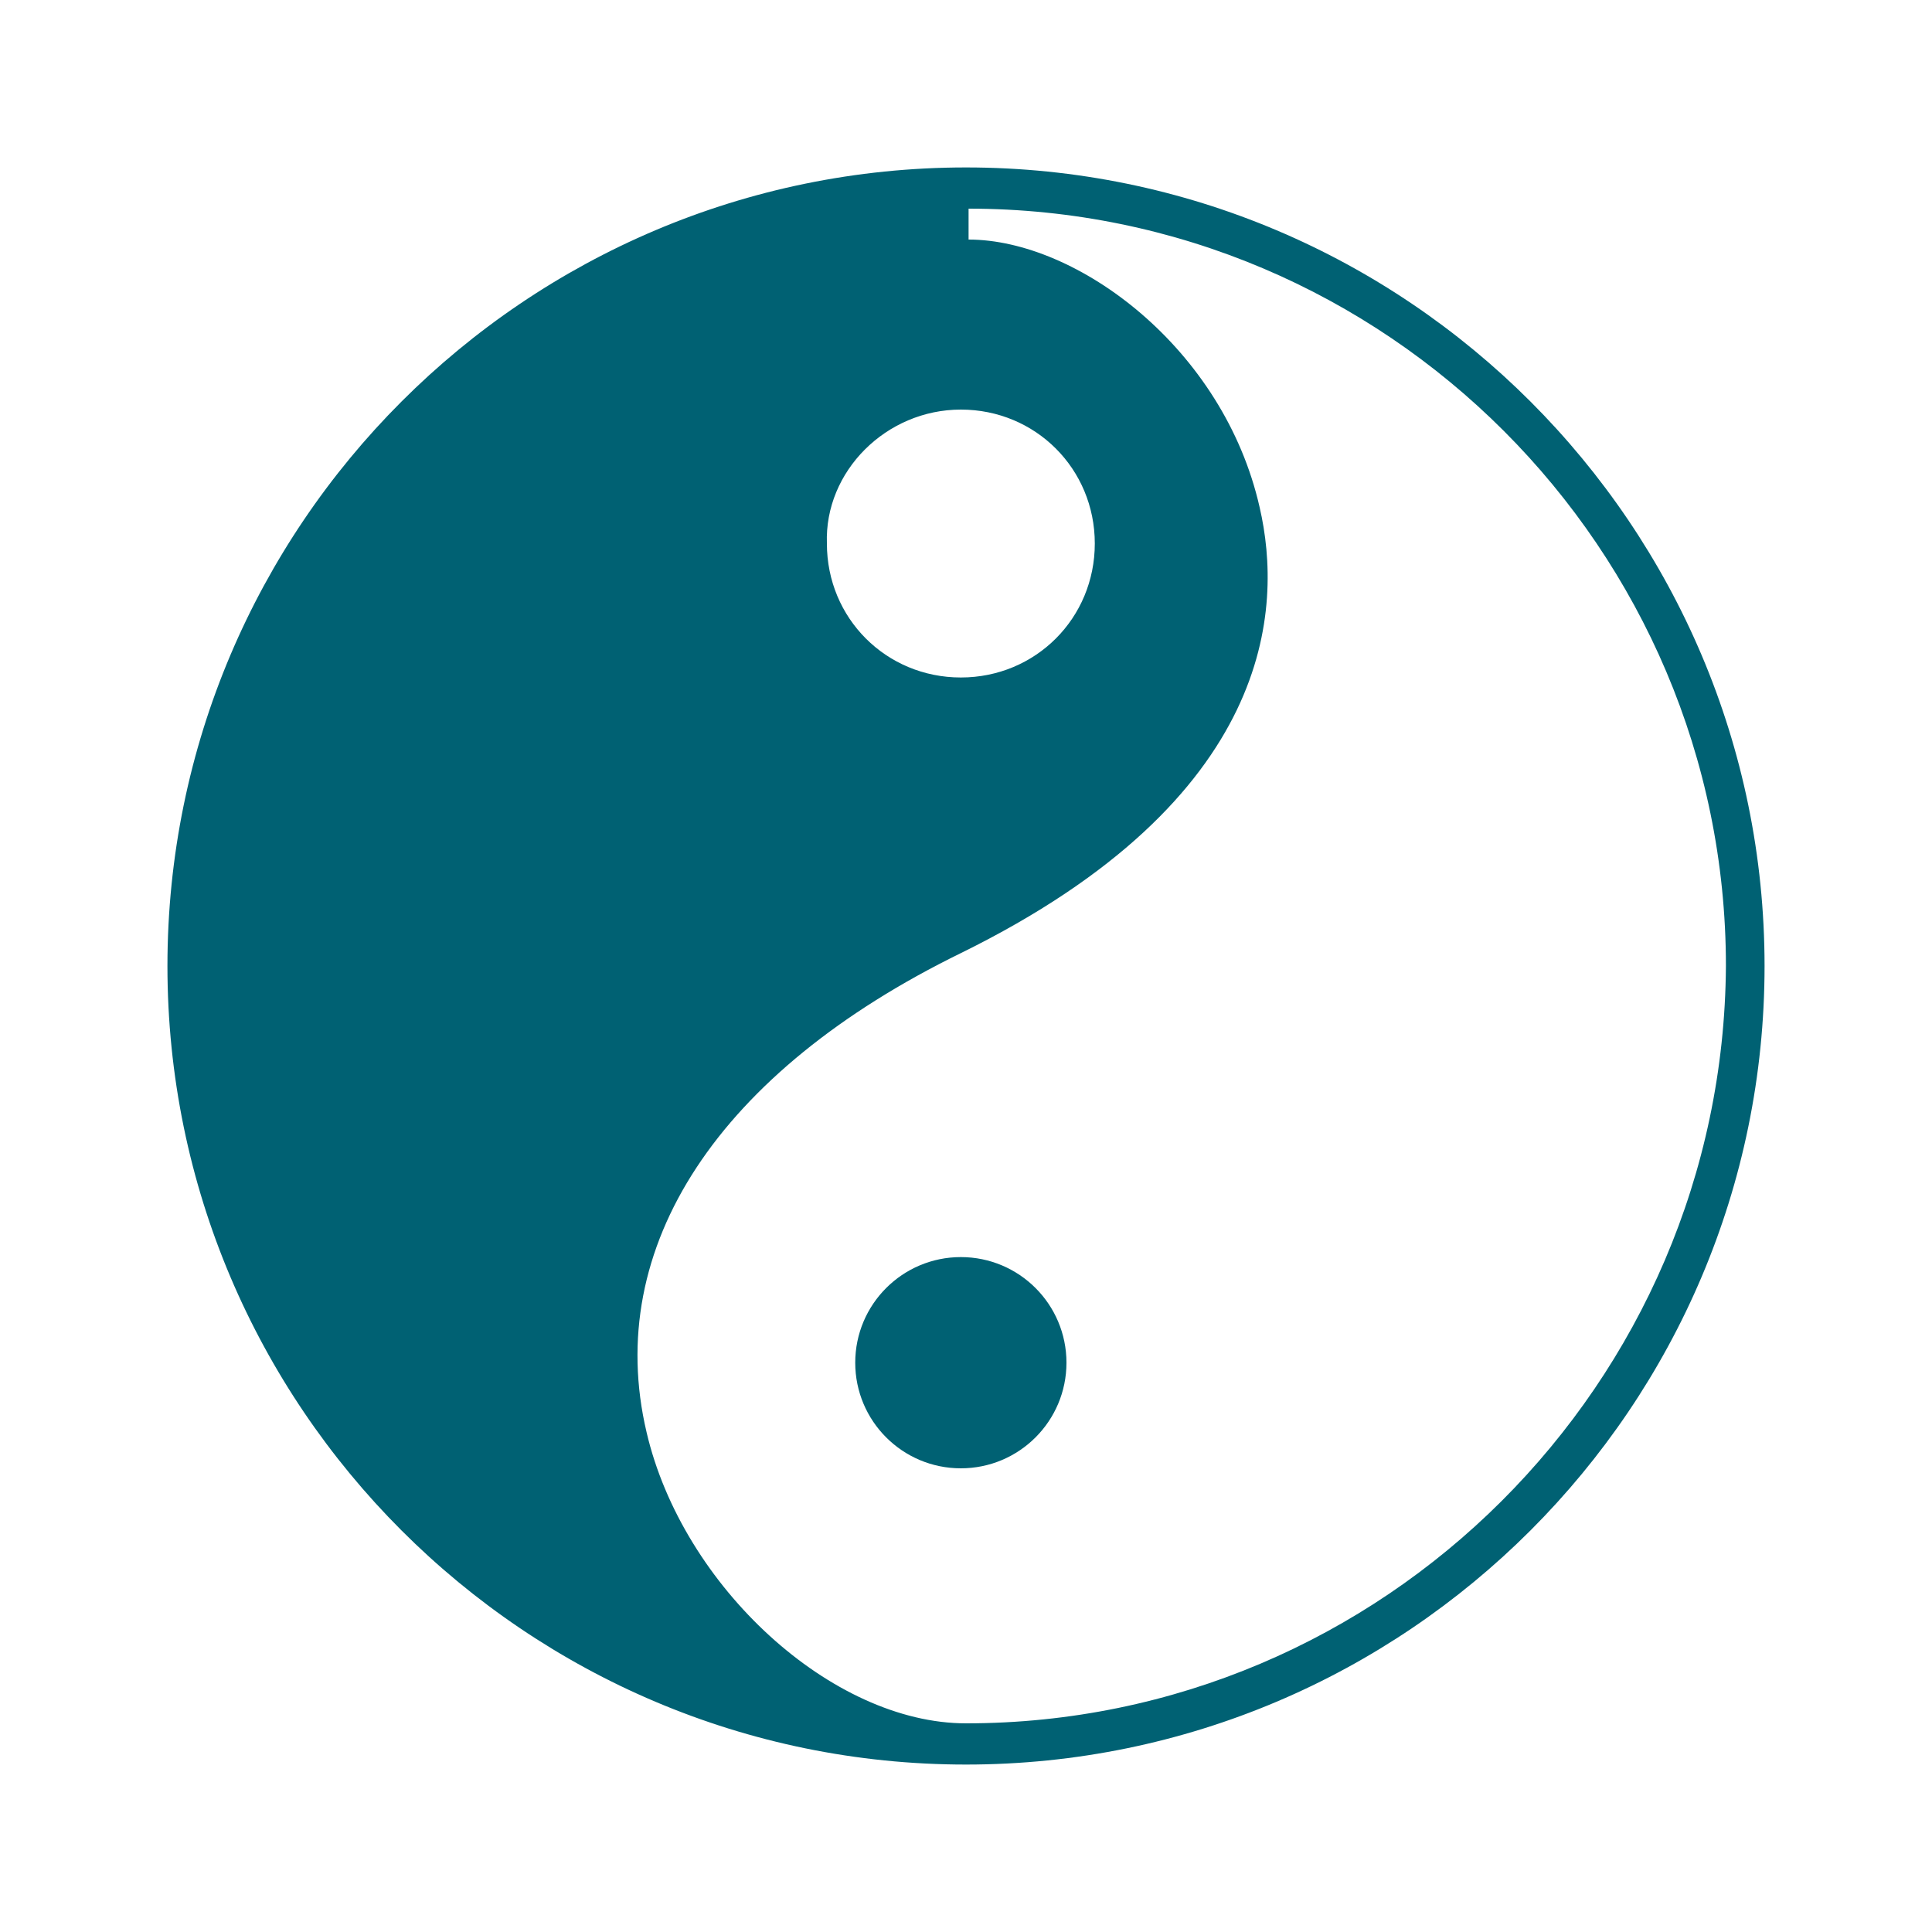 <?xml version="1.0" encoding="utf-8"?>
<!-- Generator: Adobe Illustrator 19.2.1, SVG Export Plug-In . SVG Version: 6.00 Build 0)  -->
<svg version="1.1" id="Calque_1" xmlns="http://www.w3.org/2000/svg" xmlns:xlink="http://www.w3.org/1999/xlink" x="0px" y="0px"
	 width="75px" height="75px" viewBox="0 0 75 75" style="enable-background:new 0 0 75 75;" xml:space="preserve">
<style type="text/css">
	.st0{fill:#006173;}
</style>
<g>
	<ellipse class="st0" cx="37.3" cy="52.9" rx="4.1" ry="4.1"/>
	<path class="st0" d="M37.5,6.5c-17.1,0-31,13.9-31,31s13.9,31,31,31c17.1,0,31-13.9,31-31S54.6,6.5,37.5,6.5z M37.3,15.9
		c2.9,0,5.2,2.3,5.2,5.2c0,2.9-2.3,5.2-5.2,5.2c-2.9,0-5.2-2.3-5.2-5.2C32,18.3,34.4,15.9,37.3,15.9z M37.5,66.9
		c-5.2,0-11-5.3-12.4-11.3c-1.7-7.2,2.8-14,12.2-18.6c12.2-6,12.5-13.4,11.6-17.3c-1.4-6.2-7.1-10.4-11.3-10.4V8.1
		c16.2,0,29.4,13.2,29.4,29.4C66.9,53.7,53.7,66.9,37.5,66.9z"/>
</g>
</svg>
